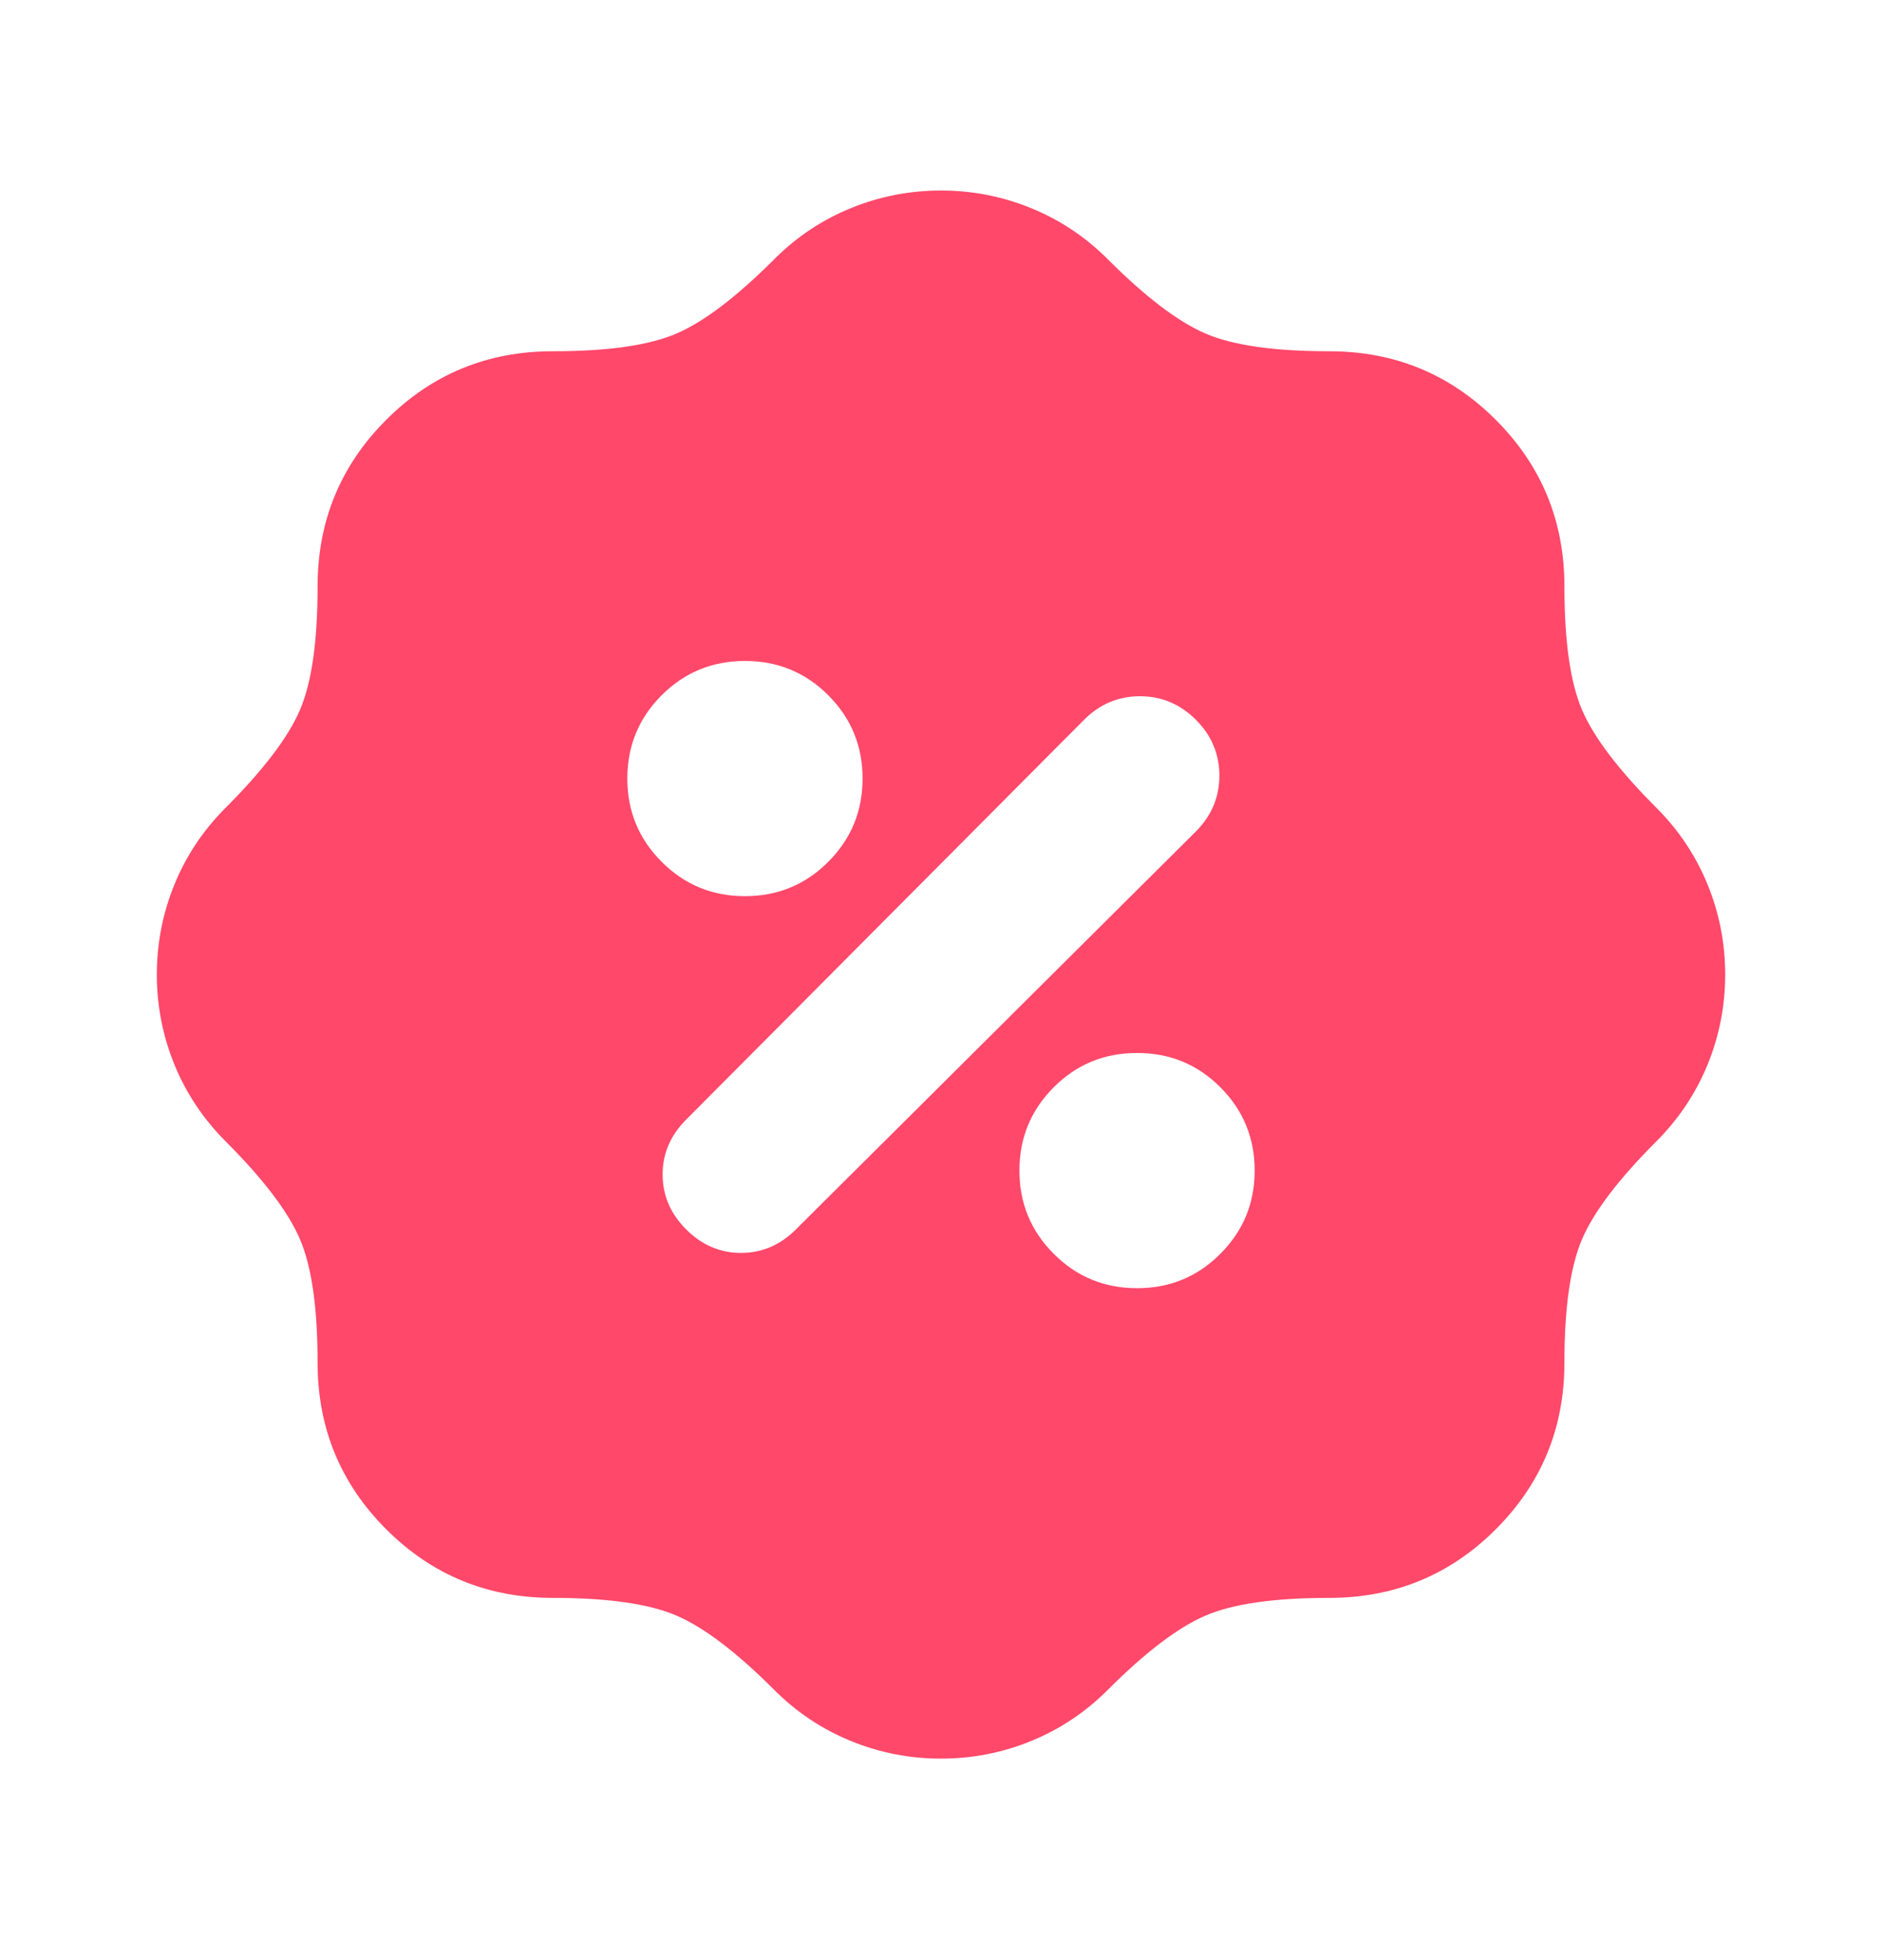 <svg width="24" height="25" viewBox="0 0 24 25" fill="none" xmlns="http://www.w3.org/2000/svg">
  <path d="M12 22.43C11.6 22.43 11.217 22.355 10.85 22.205C10.483 22.055 10.158 21.838 9.875 21.555C9.392 21.071 8.975 20.755 8.625 20.605C8.275 20.455 7.75 20.38 7.05 20.38C6.217 20.38 5.508 20.088 4.925 19.505C4.342 18.921 4.05 18.213 4.05 17.38C4.05 16.68 3.975 16.155 3.825 15.805C3.675 15.455 3.358 15.038 2.875 14.555C2.592 14.271 2.375 13.946 2.225 13.58C2.075 13.213 2 12.83 2 12.43C2 12.03 2.075 11.646 2.225 11.28C2.375 10.913 2.592 10.588 2.875 10.305C3.358 9.821 3.675 9.405 3.825 9.055C3.975 8.705 4.05 8.18 4.05 7.48C4.05 6.646 4.342 5.938 4.925 5.355C5.508 4.771 6.217 4.48 7.05 4.48C7.75 4.48 8.275 4.405 8.625 4.255C8.975 4.105 9.392 3.788 9.875 3.305C10.158 3.021 10.483 2.805 10.85 2.655C11.217 2.505 11.6 2.43 12 2.43C12.4 2.43 12.783 2.505 13.15 2.655C13.517 2.805 13.842 3.021 14.125 3.305C14.608 3.788 15.025 4.105 15.375 4.255C15.725 4.405 16.25 4.48 16.95 4.48C17.783 4.48 18.492 4.771 19.075 5.355C19.658 5.938 19.95 6.646 19.95 7.48C19.95 8.18 20.025 8.705 20.175 9.055C20.325 9.405 20.642 9.821 21.125 10.305C21.408 10.588 21.625 10.913 21.775 11.28C21.925 11.646 22 12.03 22 12.43C22 12.83 21.925 13.213 21.775 13.58C21.625 13.946 21.408 14.271 21.125 14.555C20.642 15.038 20.325 15.455 20.175 15.805C20.025 16.155 19.95 16.68 19.95 17.38C19.95 18.213 19.658 18.921 19.075 19.505C18.492 20.088 17.783 20.38 16.95 20.38C16.25 20.38 15.725 20.455 15.375 20.605C15.025 20.755 14.608 21.071 14.125 21.555C13.842 21.838 13.517 22.055 13.15 22.205C12.783 22.355 12.4 22.43 12 22.43ZM14.5 16.43C14.917 16.43 15.271 16.284 15.562 15.992C15.854 15.7 16 15.346 16 14.93C16 14.513 15.854 14.159 15.562 13.867C15.271 13.575 14.917 13.43 14.5 13.43C14.083 13.43 13.729 13.575 13.438 13.867C13.146 14.159 13 14.513 13 14.93C13 15.346 13.146 15.7 13.438 15.992C13.729 16.284 14.083 16.43 14.5 16.43ZM8.75 15.68C8.95 15.88 9.183 15.98 9.45 15.98C9.717 15.98 9.95 15.88 10.15 15.68L15.25 10.605C15.45 10.405 15.55 10.167 15.55 9.892C15.55 9.617 15.45 9.38 15.25 9.18C15.05 8.98 14.812 8.88 14.537 8.88C14.262 8.88 14.025 8.98 13.825 9.18L8.75 14.28C8.55 14.48 8.45 14.713 8.45 14.98C8.45 15.246 8.55 15.48 8.75 15.68ZM9.5 11.43C9.917 11.43 10.271 11.284 10.562 10.992C10.854 10.7 11 10.346 11 9.93C11 9.513 10.854 9.159 10.562 8.867C10.271 8.576 9.917 8.43 9.5 8.43C9.083 8.43 8.729 8.576 8.438 8.867C8.146 9.159 8 9.513 8 9.93C8 10.346 8.146 10.7 8.438 10.992C8.729 11.284 9.083 11.43 9.5 11.43Z" fill="#FF486A"/>
</svg>
